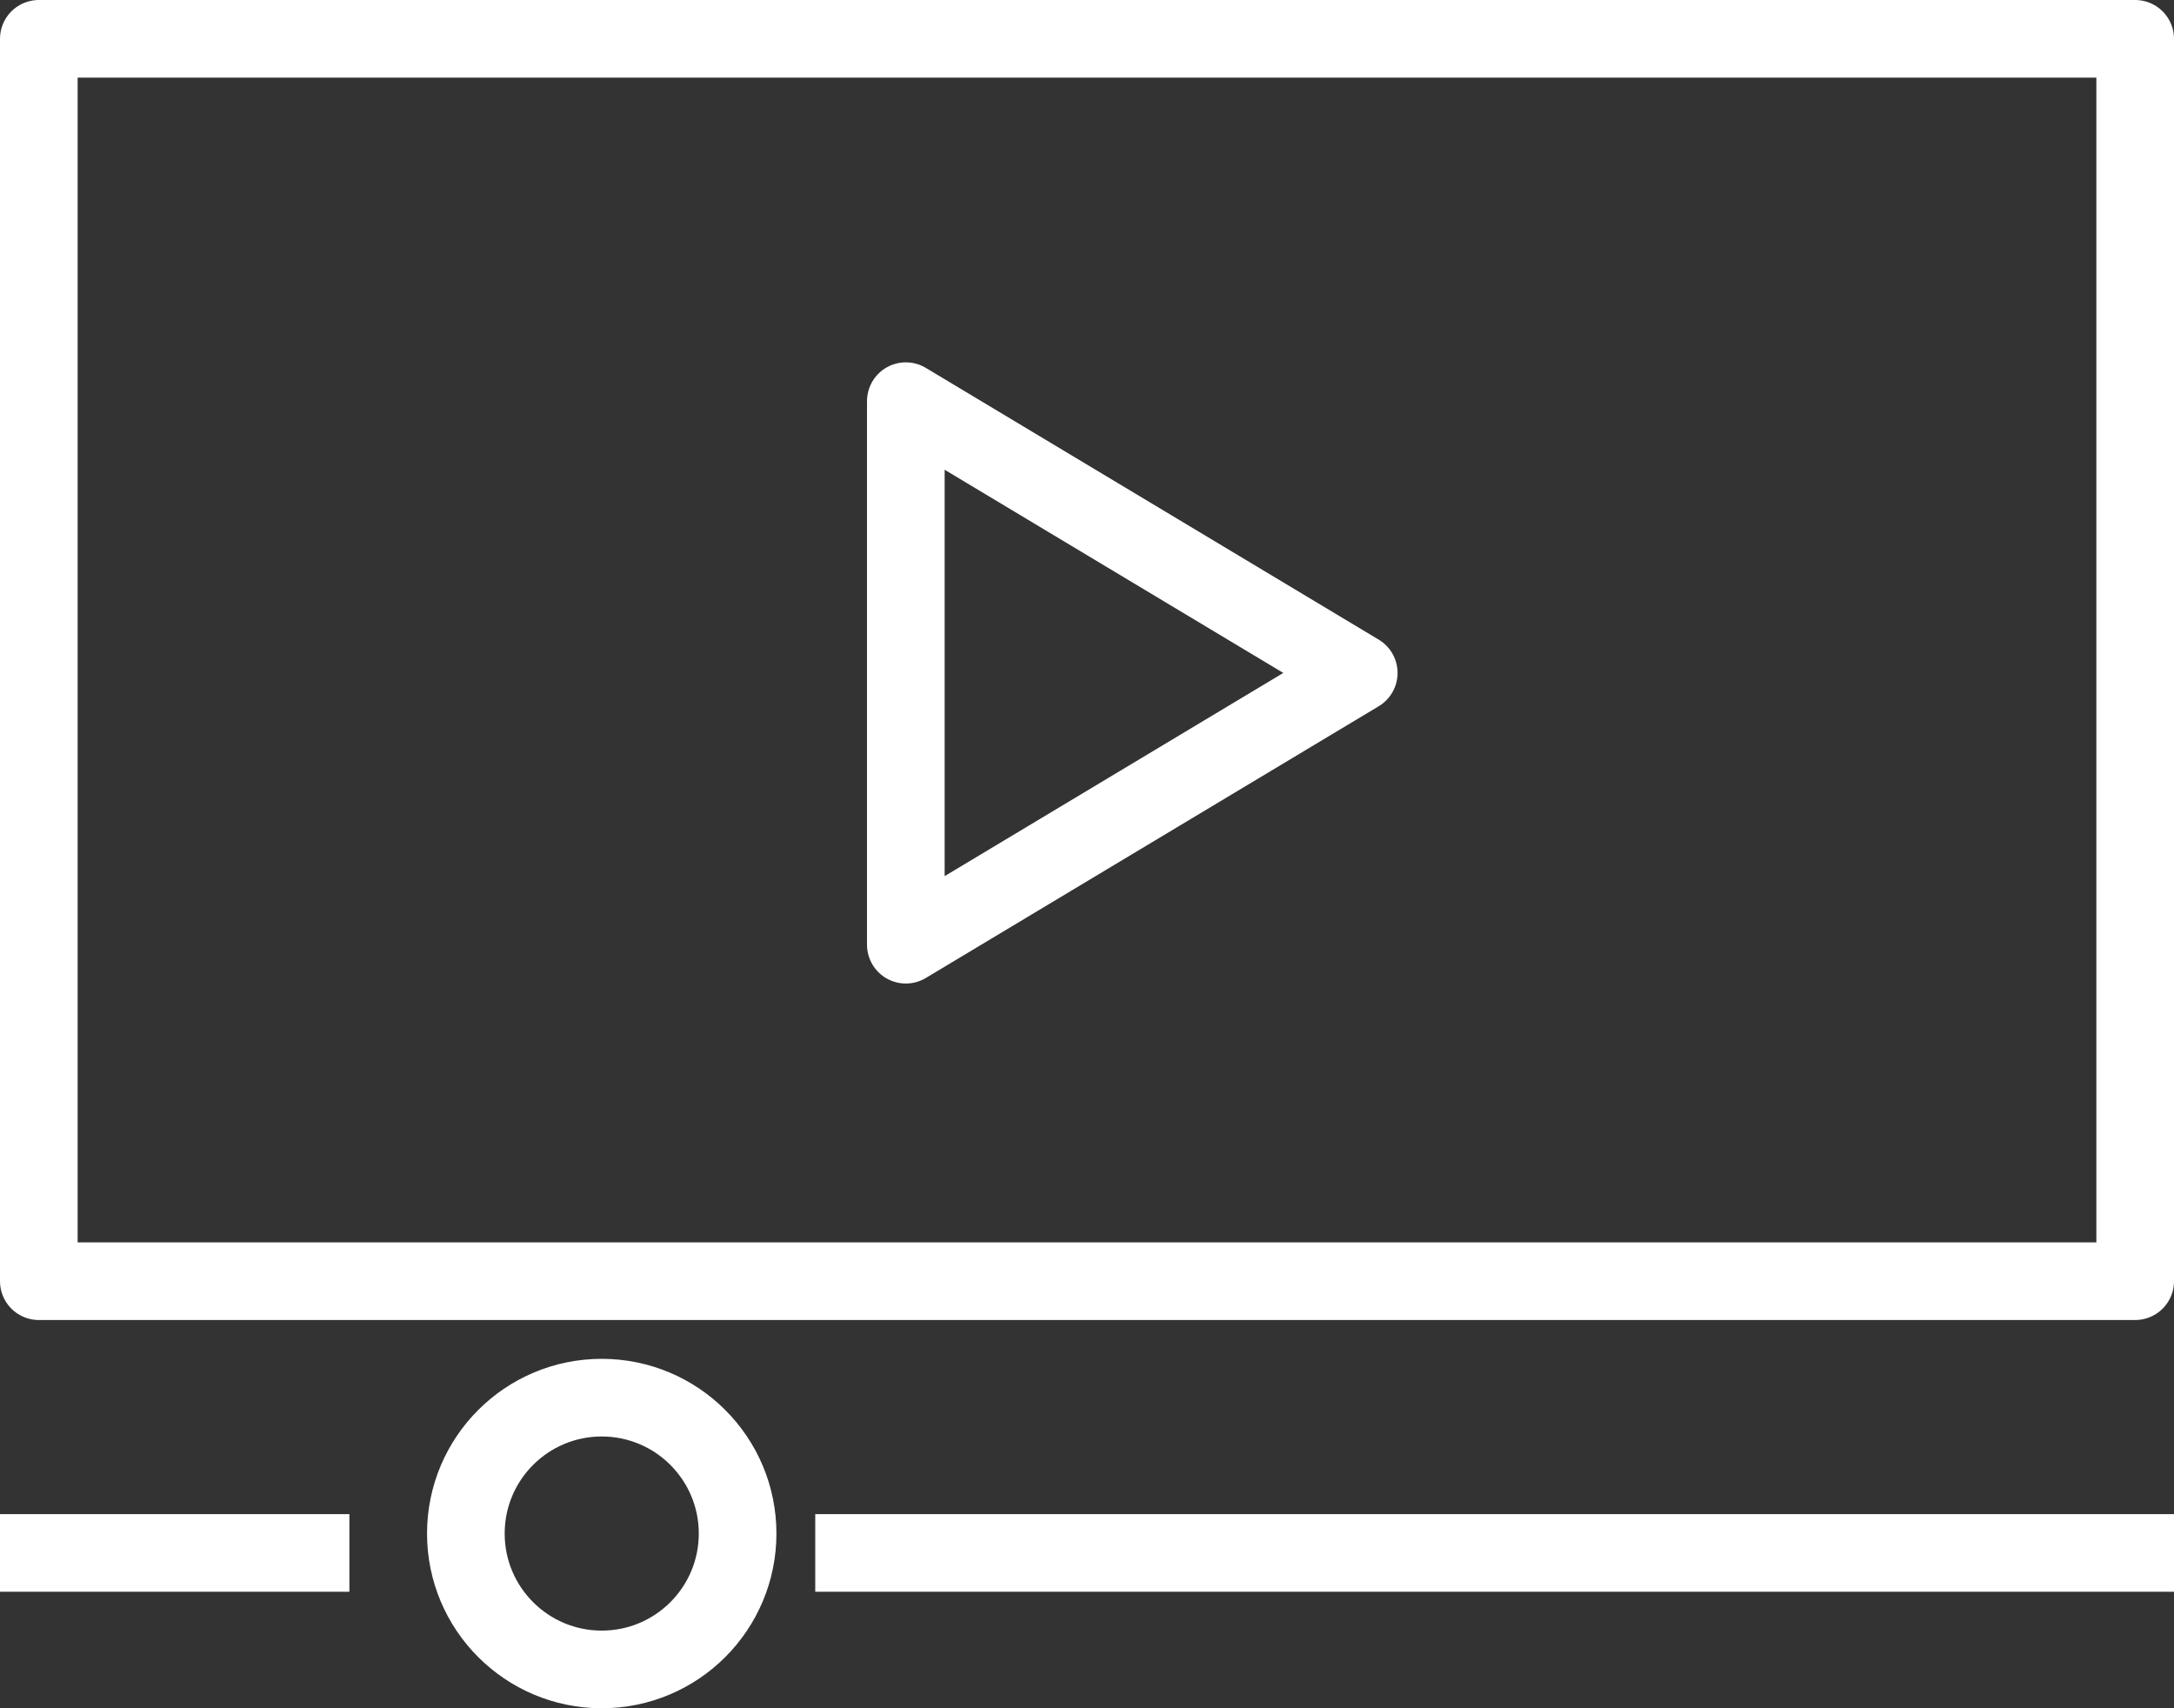 <svg xmlns="http://www.w3.org/2000/svg" width="56" height="44" viewBox="0 0 56 44">
  <rect x="0" y="0" width="56" height="44" fill="#333333" stroke="none"/>
  <g id="Group_79" data-name="Group 79" transform="translate(-288 -134)">
    <rect id="Rectangle_20" data-name="Rectangle 20" width="54" height="32" transform="translate(289 135)" fill="none" stroke="#fff" stroke-linejoin="round" stroke-width="2"/>
    <path id="Path_262" data-name="Path 262" d="M308,143v14l11.667-7Z" transform="translate(3.333 1.333)" fill="none" stroke="#fff" stroke-linejoin="round" stroke-width="2"/>
    <line id="Line_51" data-name="Line 51" x2="35" transform="translate(309 174)" fill="none" stroke="#fff" stroke-linejoin="round" stroke-width="2"/>
    <circle id="Ellipse_8" data-name="Ellipse 8" cx="3.5" cy="3.5" r="3.5" transform="translate(300 170)" fill="none" stroke="#fff" stroke-linejoin="round" stroke-width="2"/>
    <line id="Line_52" data-name="Line 52" x1="9" transform="translate(288 174)" fill="none" stroke="#fff" stroke-linejoin="round" stroke-width="2"/>
  </g>
</svg>
